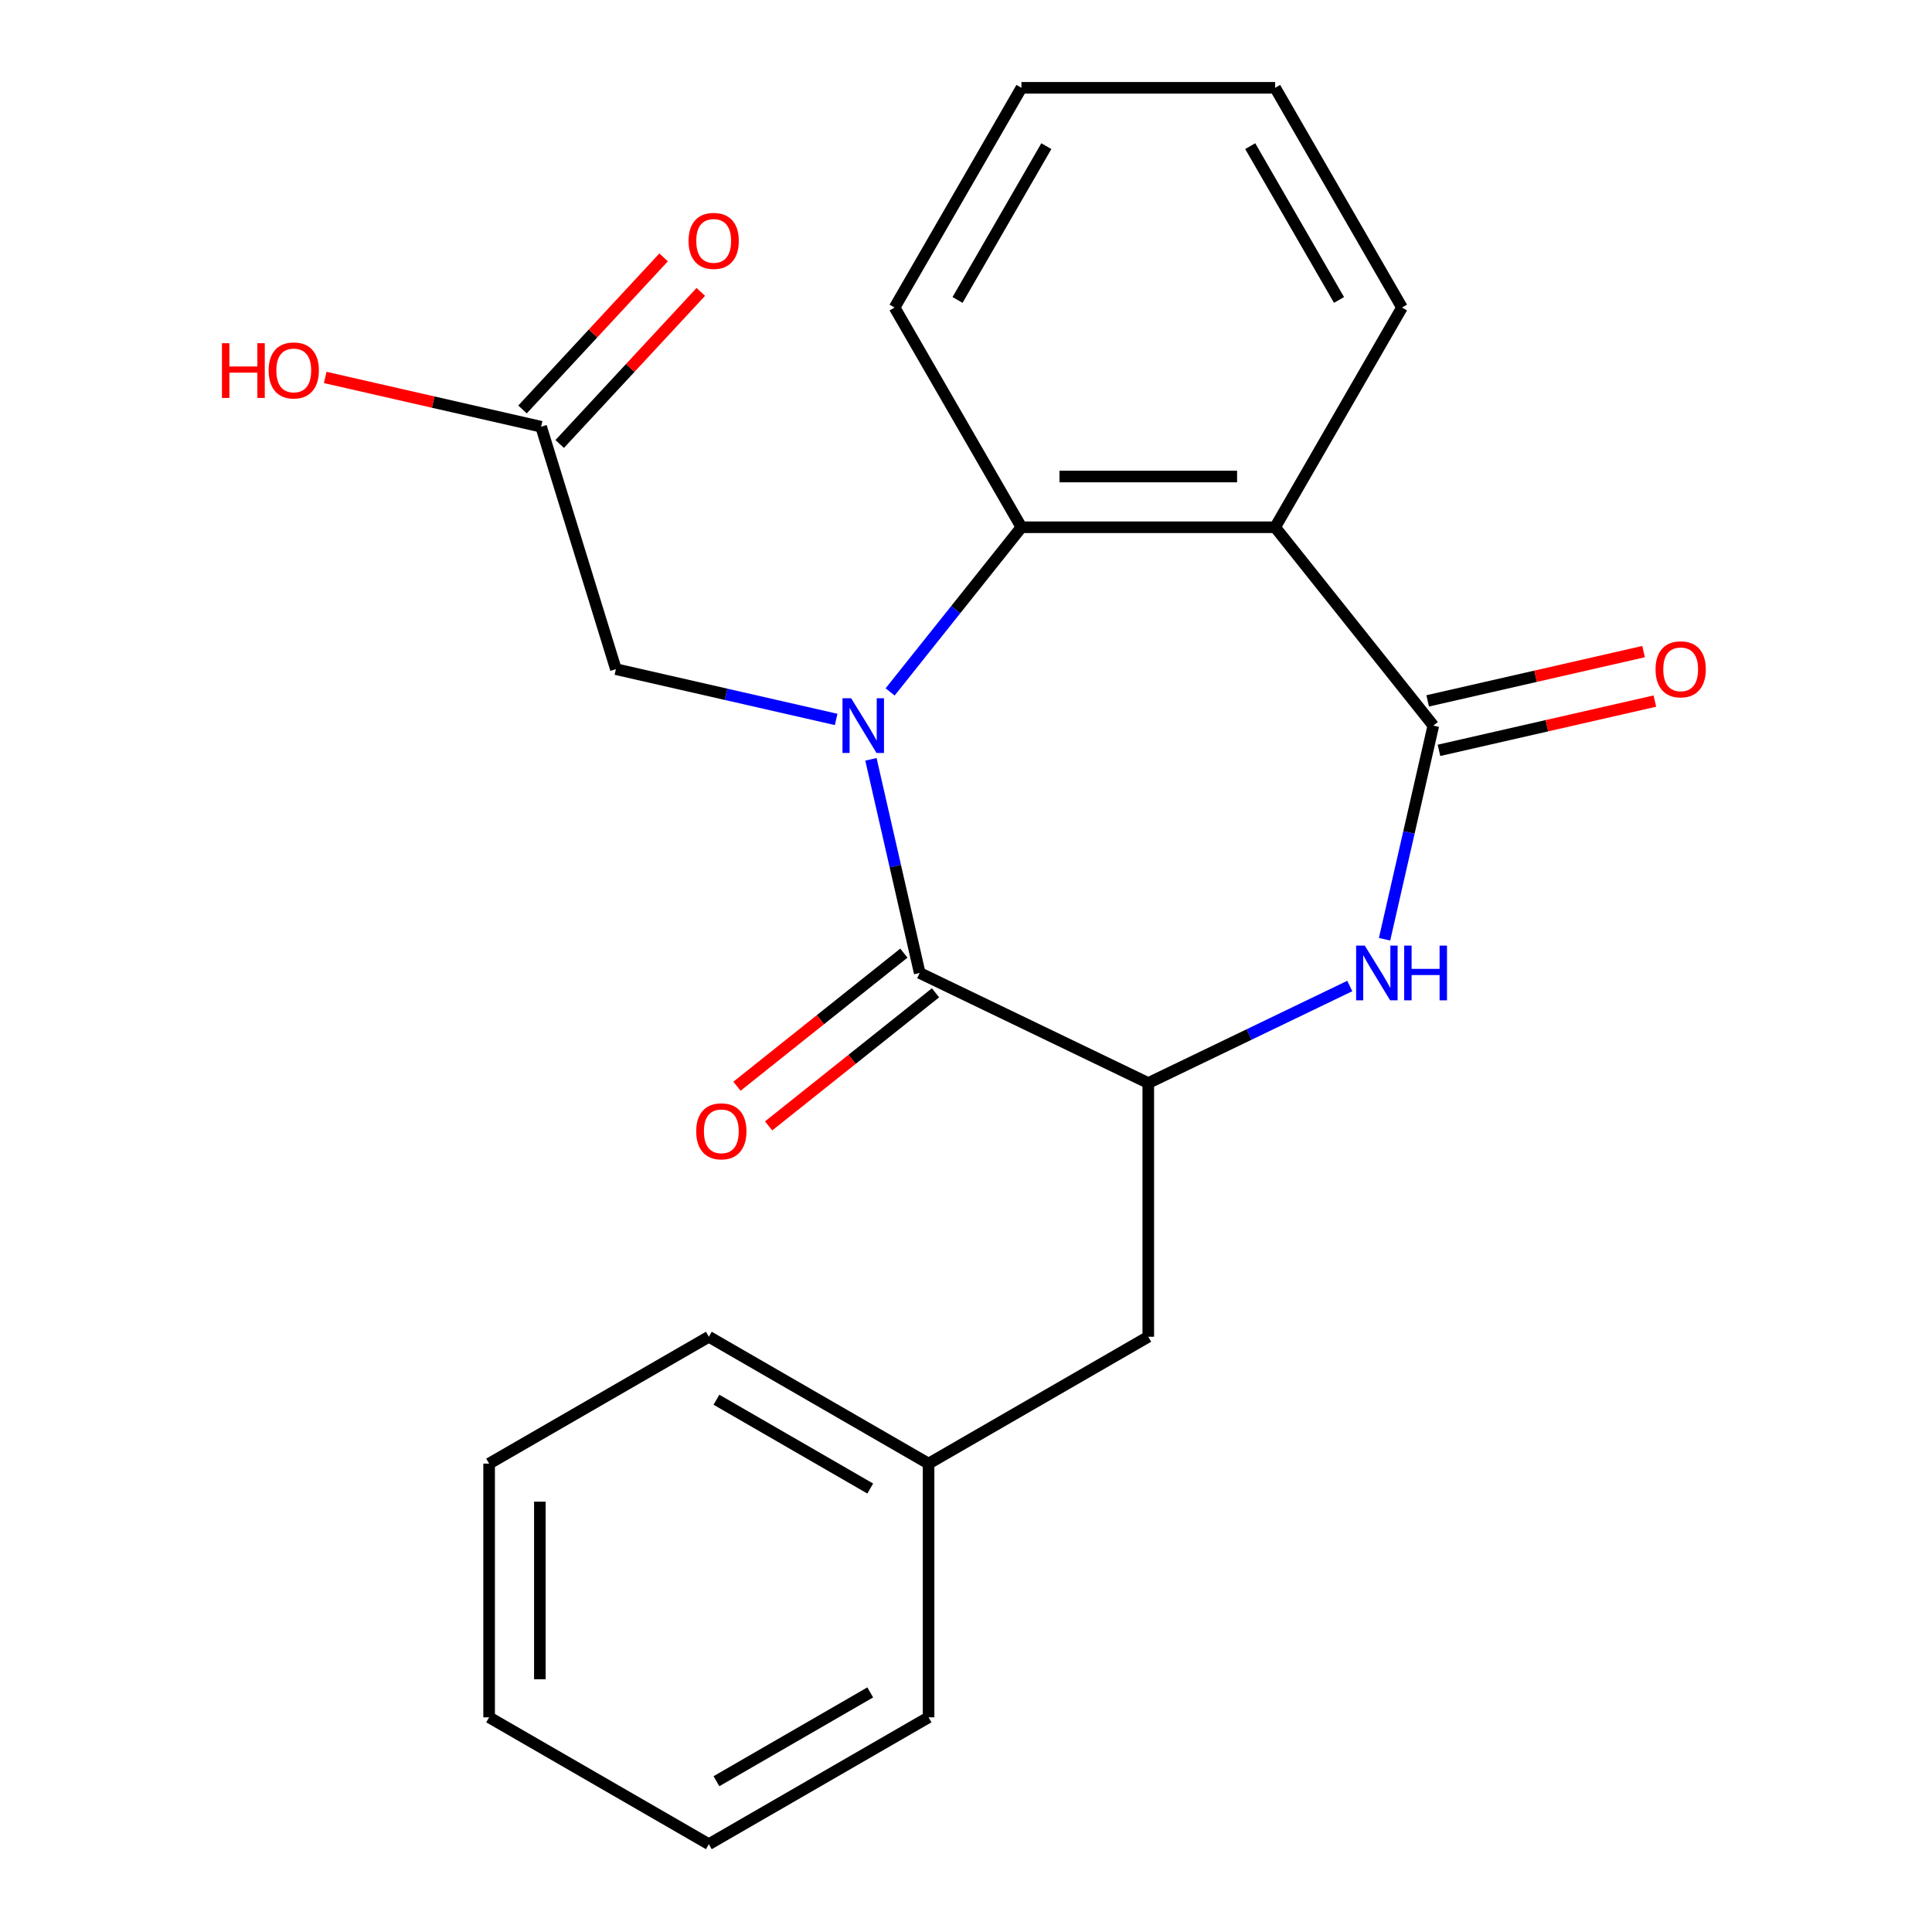 <?xml version='1.0' encoding='iso-8859-1'?>
<svg version='1.1' baseProfile='full'
              xmlns='http://www.w3.org/2000/svg'
                      xmlns:rdkit='http://www.rdkit.org/xml'
                      xmlns:xlink='http://www.w3.org/1999/xlink'
                  xml:space='preserve'
width='1000px' height='1000px' viewBox='0 0 1000 1000'>
<!-- END OF HEADER -->
<rect style='opacity:1.0;fill:#FFFFFF;stroke:none' width='1000' height='1000' x='0' y='0'> </rect>
<path class='bond-0' d='M 450.794,393.022 L 463.414,448.314' style='fill:none;fill-rule:evenodd;stroke:#0000FF;stroke-width:6px;stroke-linecap:butt;stroke-linejoin:miter;stroke-opacity:1' />
<path class='bond-0' d='M 463.414,448.314 L 476.034,503.606' style='fill:none;fill-rule:evenodd;stroke:#000000;stroke-width:6px;stroke-linecap:butt;stroke-linejoin:miter;stroke-opacity:1' />
<path class='bond-3' d='M 460.723,358.136 L 494.706,315.522' style='fill:none;fill-rule:evenodd;stroke:#0000FF;stroke-width:6px;stroke-linecap:butt;stroke-linejoin:miter;stroke-opacity:1' />
<path class='bond-3' d='M 494.706,315.522 L 528.689,272.908' style='fill:none;fill-rule:evenodd;stroke:#000000;stroke-width:6px;stroke-linecap:butt;stroke-linejoin:miter;stroke-opacity:1' />
<path class='bond-6' d='M 432.789,372.378 L 375.787,359.367' style='fill:none;fill-rule:evenodd;stroke:#0000FF;stroke-width:6px;stroke-linecap:butt;stroke-linejoin:miter;stroke-opacity:1' />
<path class='bond-6' d='M 375.787,359.367 L 318.784,346.357' style='fill:none;fill-rule:evenodd;stroke:#000000;stroke-width:6px;stroke-linecap:butt;stroke-linejoin:miter;stroke-opacity:1' />
<path class='bond-5' d='M 476.034,503.606 L 594.349,560.584' style='fill:none;fill-rule:evenodd;stroke:#000000;stroke-width:6px;stroke-linecap:butt;stroke-linejoin:miter;stroke-opacity:1' />
<path class='bond-8' d='M 467.846,493.339 L 424.652,527.785' style='fill:none;fill-rule:evenodd;stroke:#000000;stroke-width:6px;stroke-linecap:butt;stroke-linejoin:miter;stroke-opacity:1' />
<path class='bond-8' d='M 424.652,527.785 L 381.459,562.231' style='fill:none;fill-rule:evenodd;stroke:#FF0000;stroke-width:6px;stroke-linecap:butt;stroke-linejoin:miter;stroke-opacity:1' />
<path class='bond-8' d='M 484.222,513.874 L 441.028,548.319' style='fill:none;fill-rule:evenodd;stroke:#000000;stroke-width:6px;stroke-linecap:butt;stroke-linejoin:miter;stroke-opacity:1' />
<path class='bond-8' d='M 441.028,548.319 L 397.834,582.765' style='fill:none;fill-rule:evenodd;stroke:#FF0000;stroke-width:6px;stroke-linecap:butt;stroke-linejoin:miter;stroke-opacity:1' />
<path class='bond-1' d='M 741.887,375.579 L 660.01,272.908' style='fill:none;fill-rule:evenodd;stroke:#000000;stroke-width:6px;stroke-linecap:butt;stroke-linejoin:miter;stroke-opacity:1' />
<path class='bond-9' d='M 744.809,388.381 L 800.681,375.629' style='fill:none;fill-rule:evenodd;stroke:#000000;stroke-width:6px;stroke-linecap:butt;stroke-linejoin:miter;stroke-opacity:1' />
<path class='bond-9' d='M 800.681,375.629 L 856.554,362.876' style='fill:none;fill-rule:evenodd;stroke:#FF0000;stroke-width:6px;stroke-linecap:butt;stroke-linejoin:miter;stroke-opacity:1' />
<path class='bond-9' d='M 738.964,362.776 L 794.837,350.023' style='fill:none;fill-rule:evenodd;stroke:#000000;stroke-width:6px;stroke-linecap:butt;stroke-linejoin:miter;stroke-opacity:1' />
<path class='bond-9' d='M 794.837,350.023 L 850.709,337.271' style='fill:none;fill-rule:evenodd;stroke:#FF0000;stroke-width:6px;stroke-linecap:butt;stroke-linejoin:miter;stroke-opacity:1' />
<path class='bond-23' d='M 741.887,375.579 L 729.266,430.871' style='fill:none;fill-rule:evenodd;stroke:#000000;stroke-width:6px;stroke-linecap:butt;stroke-linejoin:miter;stroke-opacity:1' />
<path class='bond-23' d='M 729.266,430.871 L 716.646,486.163' style='fill:none;fill-rule:evenodd;stroke:#0000FF;stroke-width:6px;stroke-linecap:butt;stroke-linejoin:miter;stroke-opacity:1' />
<path class='bond-2' d='M 660.01,272.908 L 528.689,272.908' style='fill:none;fill-rule:evenodd;stroke:#000000;stroke-width:6px;stroke-linecap:butt;stroke-linejoin:miter;stroke-opacity:1' />
<path class='bond-2' d='M 640.312,246.644 L 548.387,246.644' style='fill:none;fill-rule:evenodd;stroke:#000000;stroke-width:6px;stroke-linecap:butt;stroke-linejoin:miter;stroke-opacity:1' />
<path class='bond-12' d='M 660.01,272.908 L 725.67,159.181' style='fill:none;fill-rule:evenodd;stroke:#000000;stroke-width:6px;stroke-linecap:butt;stroke-linejoin:miter;stroke-opacity:1' />
<path class='bond-15' d='M 528.689,272.908 L 463.029,159.181' style='fill:none;fill-rule:evenodd;stroke:#000000;stroke-width:6px;stroke-linecap:butt;stroke-linejoin:miter;stroke-opacity:1' />
<path class='bond-4' d='M 698.642,510.36 L 646.496,535.472' style='fill:none;fill-rule:evenodd;stroke:#0000FF;stroke-width:6px;stroke-linecap:butt;stroke-linejoin:miter;stroke-opacity:1' />
<path class='bond-4' d='M 646.496,535.472 L 594.349,560.584' style='fill:none;fill-rule:evenodd;stroke:#000000;stroke-width:6px;stroke-linecap:butt;stroke-linejoin:miter;stroke-opacity:1' />
<path class='bond-10' d='M 594.349,560.584 L 594.349,691.905' style='fill:none;fill-rule:evenodd;stroke:#000000;stroke-width:6px;stroke-linecap:butt;stroke-linejoin:miter;stroke-opacity:1' />
<path class='bond-7' d='M 318.784,346.357 L 280.077,220.871' style='fill:none;fill-rule:evenodd;stroke:#000000;stroke-width:6px;stroke-linecap:butt;stroke-linejoin:miter;stroke-opacity:1' />
<path class='bond-11' d='M 289.704,229.803 L 326.222,190.445' style='fill:none;fill-rule:evenodd;stroke:#000000;stroke-width:6px;stroke-linecap:butt;stroke-linejoin:miter;stroke-opacity:1' />
<path class='bond-11' d='M 326.222,190.445 L 362.741,151.087' style='fill:none;fill-rule:evenodd;stroke:#FF0000;stroke-width:6px;stroke-linecap:butt;stroke-linejoin:miter;stroke-opacity:1' />
<path class='bond-11' d='M 270.451,211.939 L 306.969,172.581' style='fill:none;fill-rule:evenodd;stroke:#000000;stroke-width:6px;stroke-linecap:butt;stroke-linejoin:miter;stroke-opacity:1' />
<path class='bond-11' d='M 306.969,172.581 L 343.488,133.223' style='fill:none;fill-rule:evenodd;stroke:#FF0000;stroke-width:6px;stroke-linecap:butt;stroke-linejoin:miter;stroke-opacity:1' />
<path class='bond-13' d='M 280.077,220.871 L 224.205,208.118' style='fill:none;fill-rule:evenodd;stroke:#000000;stroke-width:6px;stroke-linecap:butt;stroke-linejoin:miter;stroke-opacity:1' />
<path class='bond-13' d='M 224.205,208.118 L 168.332,195.366' style='fill:none;fill-rule:evenodd;stroke:#FF0000;stroke-width:6px;stroke-linecap:butt;stroke-linejoin:miter;stroke-opacity:1' />
<path class='bond-14' d='M 594.349,691.905 L 480.623,757.565' style='fill:none;fill-rule:evenodd;stroke:#000000;stroke-width:6px;stroke-linecap:butt;stroke-linejoin:miter;stroke-opacity:1' />
<path class='bond-24' d='M 725.67,159.181 L 660.01,45.455' style='fill:none;fill-rule:evenodd;stroke:#000000;stroke-width:6px;stroke-linecap:butt;stroke-linejoin:miter;stroke-opacity:1' />
<path class='bond-24' d='M 693.075,155.254 L 647.113,75.646' style='fill:none;fill-rule:evenodd;stroke:#000000;stroke-width:6px;stroke-linecap:butt;stroke-linejoin:miter;stroke-opacity:1' />
<path class='bond-16' d='M 480.623,757.565 L 366.896,691.905' style='fill:none;fill-rule:evenodd;stroke:#000000;stroke-width:6px;stroke-linecap:butt;stroke-linejoin:miter;stroke-opacity:1' />
<path class='bond-16' d='M 450.432,770.461 L 370.823,724.499' style='fill:none;fill-rule:evenodd;stroke:#000000;stroke-width:6px;stroke-linecap:butt;stroke-linejoin:miter;stroke-opacity:1' />
<path class='bond-17' d='M 480.623,757.565 L 480.623,888.885' style='fill:none;fill-rule:evenodd;stroke:#000000;stroke-width:6px;stroke-linecap:butt;stroke-linejoin:miter;stroke-opacity:1' />
<path class='bond-19' d='M 463.029,159.181 L 528.689,45.455' style='fill:none;fill-rule:evenodd;stroke:#000000;stroke-width:6px;stroke-linecap:butt;stroke-linejoin:miter;stroke-opacity:1' />
<path class='bond-19' d='M 495.623,155.254 L 541.586,75.646' style='fill:none;fill-rule:evenodd;stroke:#000000;stroke-width:6px;stroke-linecap:butt;stroke-linejoin:miter;stroke-opacity:1' />
<path class='bond-21' d='M 366.896,691.905 L 253.169,757.565' style='fill:none;fill-rule:evenodd;stroke:#000000;stroke-width:6px;stroke-linecap:butt;stroke-linejoin:miter;stroke-opacity:1' />
<path class='bond-20' d='M 480.623,888.885 L 366.896,954.545' style='fill:none;fill-rule:evenodd;stroke:#000000;stroke-width:6px;stroke-linecap:butt;stroke-linejoin:miter;stroke-opacity:1' />
<path class='bond-20' d='M 450.432,875.989 L 370.823,921.951' style='fill:none;fill-rule:evenodd;stroke:#000000;stroke-width:6px;stroke-linecap:butt;stroke-linejoin:miter;stroke-opacity:1' />
<path class='bond-18' d='M 660.01,45.455 L 528.689,45.455' style='fill:none;fill-rule:evenodd;stroke:#000000;stroke-width:6px;stroke-linecap:butt;stroke-linejoin:miter;stroke-opacity:1' />
<path class='bond-22' d='M 366.896,954.545 L 253.169,888.885' style='fill:none;fill-rule:evenodd;stroke:#000000;stroke-width:6px;stroke-linecap:butt;stroke-linejoin:miter;stroke-opacity:1' />
<path class='bond-25' d='M 253.169,757.565 L 253.169,888.885' style='fill:none;fill-rule:evenodd;stroke:#000000;stroke-width:6px;stroke-linecap:butt;stroke-linejoin:miter;stroke-opacity:1' />
<path class='bond-25' d='M 279.433,777.263 L 279.433,869.187' style='fill:none;fill-rule:evenodd;stroke:#000000;stroke-width:6px;stroke-linecap:butt;stroke-linejoin:miter;stroke-opacity:1' />
<path  class='atom-0' d='M 440.552 361.419
L 449.832 376.419
Q 450.752 377.899, 452.232 380.579
Q 453.712 383.259, 453.792 383.419
L 453.792 361.419
L 457.552 361.419
L 457.552 389.739
L 453.672 389.739
L 443.712 373.339
Q 442.552 371.419, 441.312 369.219
Q 440.112 367.019, 439.752 366.339
L 439.752 389.739
L 436.072 389.739
L 436.072 361.419
L 440.552 361.419
' fill='#0000FF'/>
<path  class='atom-5' d='M 706.405 489.446
L 715.685 504.446
Q 716.605 505.926, 718.085 508.606
Q 719.565 511.286, 719.645 511.446
L 719.645 489.446
L 723.405 489.446
L 723.405 517.766
L 719.525 517.766
L 709.565 501.366
Q 708.405 499.446, 707.165 497.246
Q 705.965 495.046, 705.605 494.366
L 705.605 517.766
L 701.925 517.766
L 701.925 489.446
L 706.405 489.446
' fill='#0000FF'/>
<path  class='atom-5' d='M 726.805 489.446
L 730.645 489.446
L 730.645 501.486
L 745.125 501.486
L 745.125 489.446
L 748.965 489.446
L 748.965 517.766
L 745.125 517.766
L 745.125 504.686
L 730.645 504.686
L 730.645 517.766
L 726.805 517.766
L 726.805 489.446
' fill='#0000FF'/>
<path  class='atom-9' d='M 360.363 585.563
Q 360.363 578.763, 363.723 574.963
Q 367.083 571.163, 373.363 571.163
Q 379.643 571.163, 383.003 574.963
Q 386.363 578.763, 386.363 585.563
Q 386.363 592.443, 382.963 596.363
Q 379.563 600.243, 373.363 600.243
Q 367.123 600.243, 363.723 596.363
Q 360.363 592.483, 360.363 585.563
M 373.363 597.043
Q 377.683 597.043, 380.003 594.163
Q 382.363 591.243, 382.363 585.563
Q 382.363 580.003, 380.003 577.203
Q 377.683 574.363, 373.363 574.363
Q 369.043 574.363, 366.683 577.163
Q 364.363 579.963, 364.363 585.563
Q 364.363 591.283, 366.683 594.163
Q 369.043 597.043, 373.363 597.043
' fill='#FF0000'/>
<path  class='atom-10' d='M 856.915 346.437
Q 856.915 339.637, 860.275 335.837
Q 863.635 332.037, 869.915 332.037
Q 876.195 332.037, 879.555 335.837
Q 882.915 339.637, 882.915 346.437
Q 882.915 353.317, 879.515 357.237
Q 876.115 361.117, 869.915 361.117
Q 863.675 361.117, 860.275 357.237
Q 856.915 353.357, 856.915 346.437
M 869.915 357.917
Q 874.235 357.917, 876.555 355.037
Q 878.915 352.117, 878.915 346.437
Q 878.915 340.877, 876.555 338.077
Q 874.235 335.237, 869.915 335.237
Q 865.595 335.237, 863.235 338.037
Q 860.915 340.837, 860.915 346.437
Q 860.915 352.157, 863.235 355.037
Q 865.595 357.917, 869.915 357.917
' fill='#FF0000'/>
<path  class='atom-12' d='M 356.398 124.686
Q 356.398 117.886, 359.758 114.086
Q 363.118 110.286, 369.398 110.286
Q 375.678 110.286, 379.038 114.086
Q 382.398 117.886, 382.398 124.686
Q 382.398 131.566, 378.998 135.486
Q 375.598 139.366, 369.398 139.366
Q 363.158 139.366, 359.758 135.486
Q 356.398 131.606, 356.398 124.686
M 369.398 136.166
Q 373.718 136.166, 376.038 133.286
Q 378.398 130.366, 378.398 124.686
Q 378.398 119.126, 376.038 116.326
Q 373.718 113.486, 369.398 113.486
Q 365.078 113.486, 362.718 116.286
Q 360.398 119.086, 360.398 124.686
Q 360.398 130.406, 362.718 133.286
Q 365.078 136.166, 369.398 136.166
' fill='#FF0000'/>
<path  class='atom-14' d='M 114.889 177.649
L 118.729 177.649
L 118.729 189.689
L 133.209 189.689
L 133.209 177.649
L 137.049 177.649
L 137.049 205.969
L 133.209 205.969
L 133.209 192.889
L 118.729 192.889
L 118.729 205.969
L 114.889 205.969
L 114.889 177.649
' fill='#FF0000'/>
<path  class='atom-14' d='M 139.049 191.729
Q 139.049 184.929, 142.409 181.129
Q 145.769 177.329, 152.049 177.329
Q 158.329 177.329, 161.689 181.129
Q 165.049 184.929, 165.049 191.729
Q 165.049 198.609, 161.649 202.529
Q 158.249 206.409, 152.049 206.409
Q 145.809 206.409, 142.409 202.529
Q 139.049 198.649, 139.049 191.729
M 152.049 203.209
Q 156.369 203.209, 158.689 200.329
Q 161.049 197.409, 161.049 191.729
Q 161.049 186.169, 158.689 183.369
Q 156.369 180.529, 152.049 180.529
Q 147.729 180.529, 145.369 183.329
Q 143.049 186.129, 143.049 191.729
Q 143.049 197.449, 145.369 200.329
Q 147.729 203.209, 152.049 203.209
' fill='#FF0000'/>
</svg>
